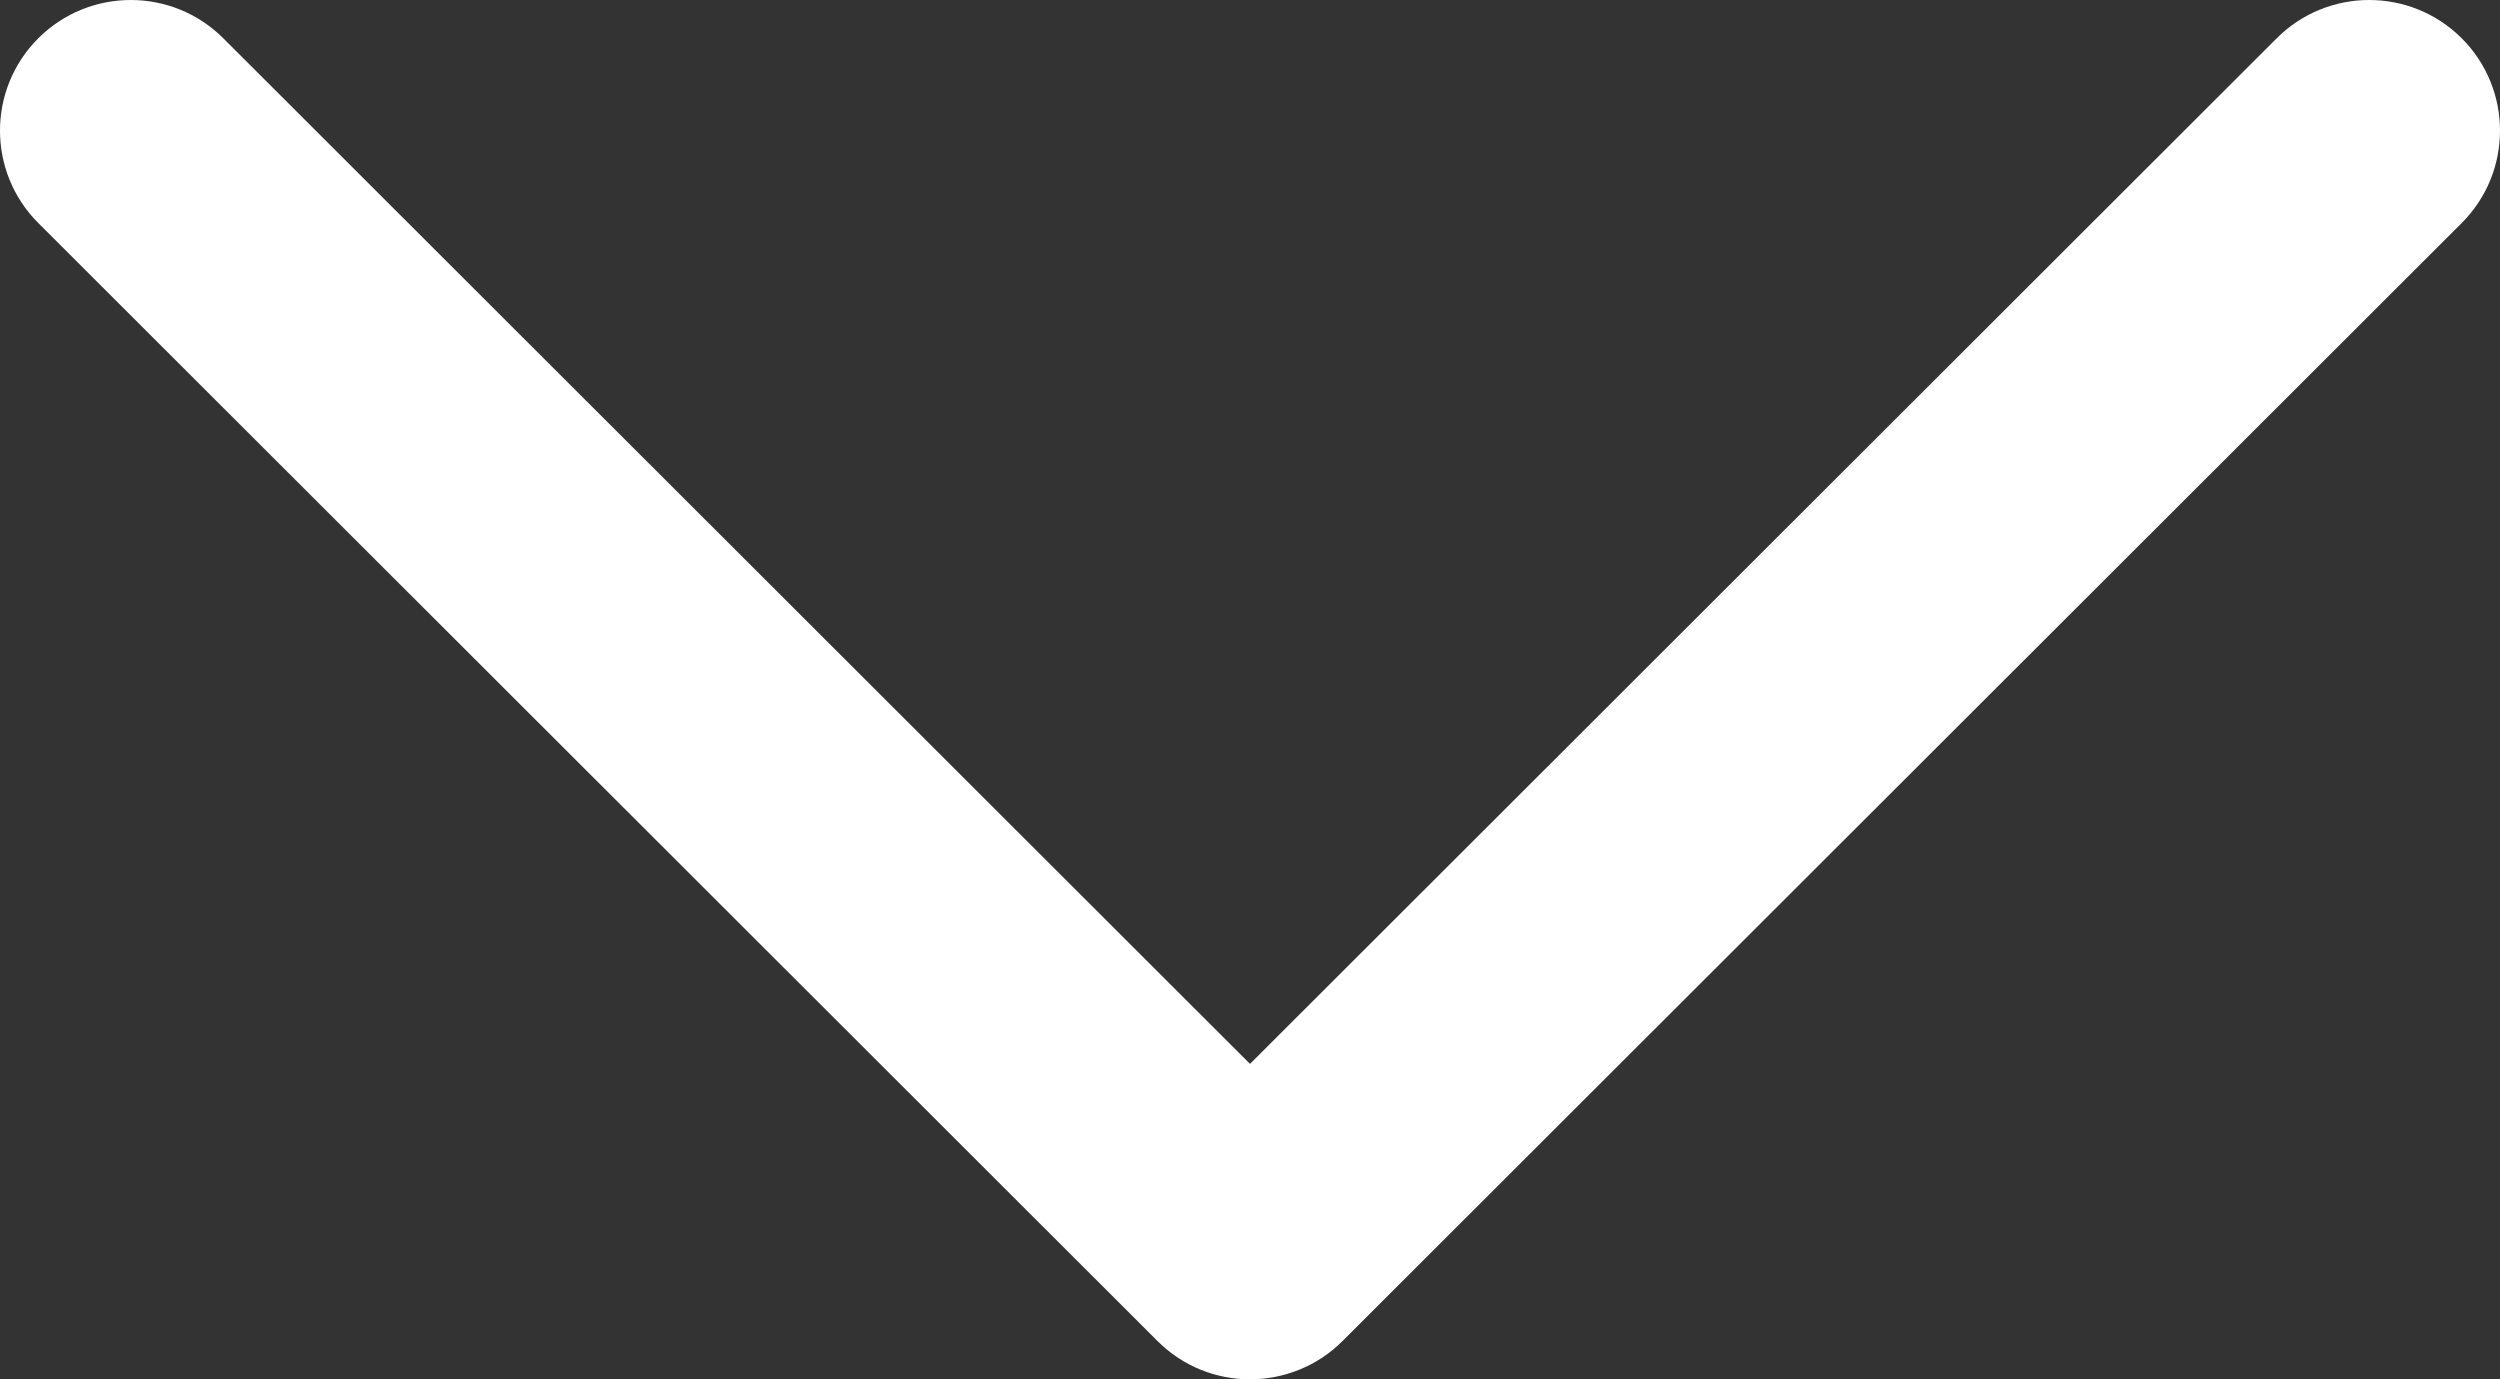 <svg width="29" height="16" viewBox="0 0 29 16" fill="none" xmlns="http://www.w3.org/2000/svg">
<rect x="0" y="0" width="29" height="16" fill="#333333" stroke="none"/>
<path fill-rule="evenodd" clip-rule="evenodd" d="M14.495 16C14.109 15.999 13.722 15.851 13.427 15.556L0.444 2.587C-0.148 1.995 -0.148 1.036 0.444 0.444C1.037 -0.148 1.998 -0.148 2.59 0.444L14.5 12.341L26.41 0.444C27.003 -0.148 27.963 -0.148 28.556 0.444C29.148 1.036 29.148 1.995 28.556 2.587L15.573 15.556C15.276 15.853 14.885 16.001 14.495 16Z" fill="white"/>
</svg>
